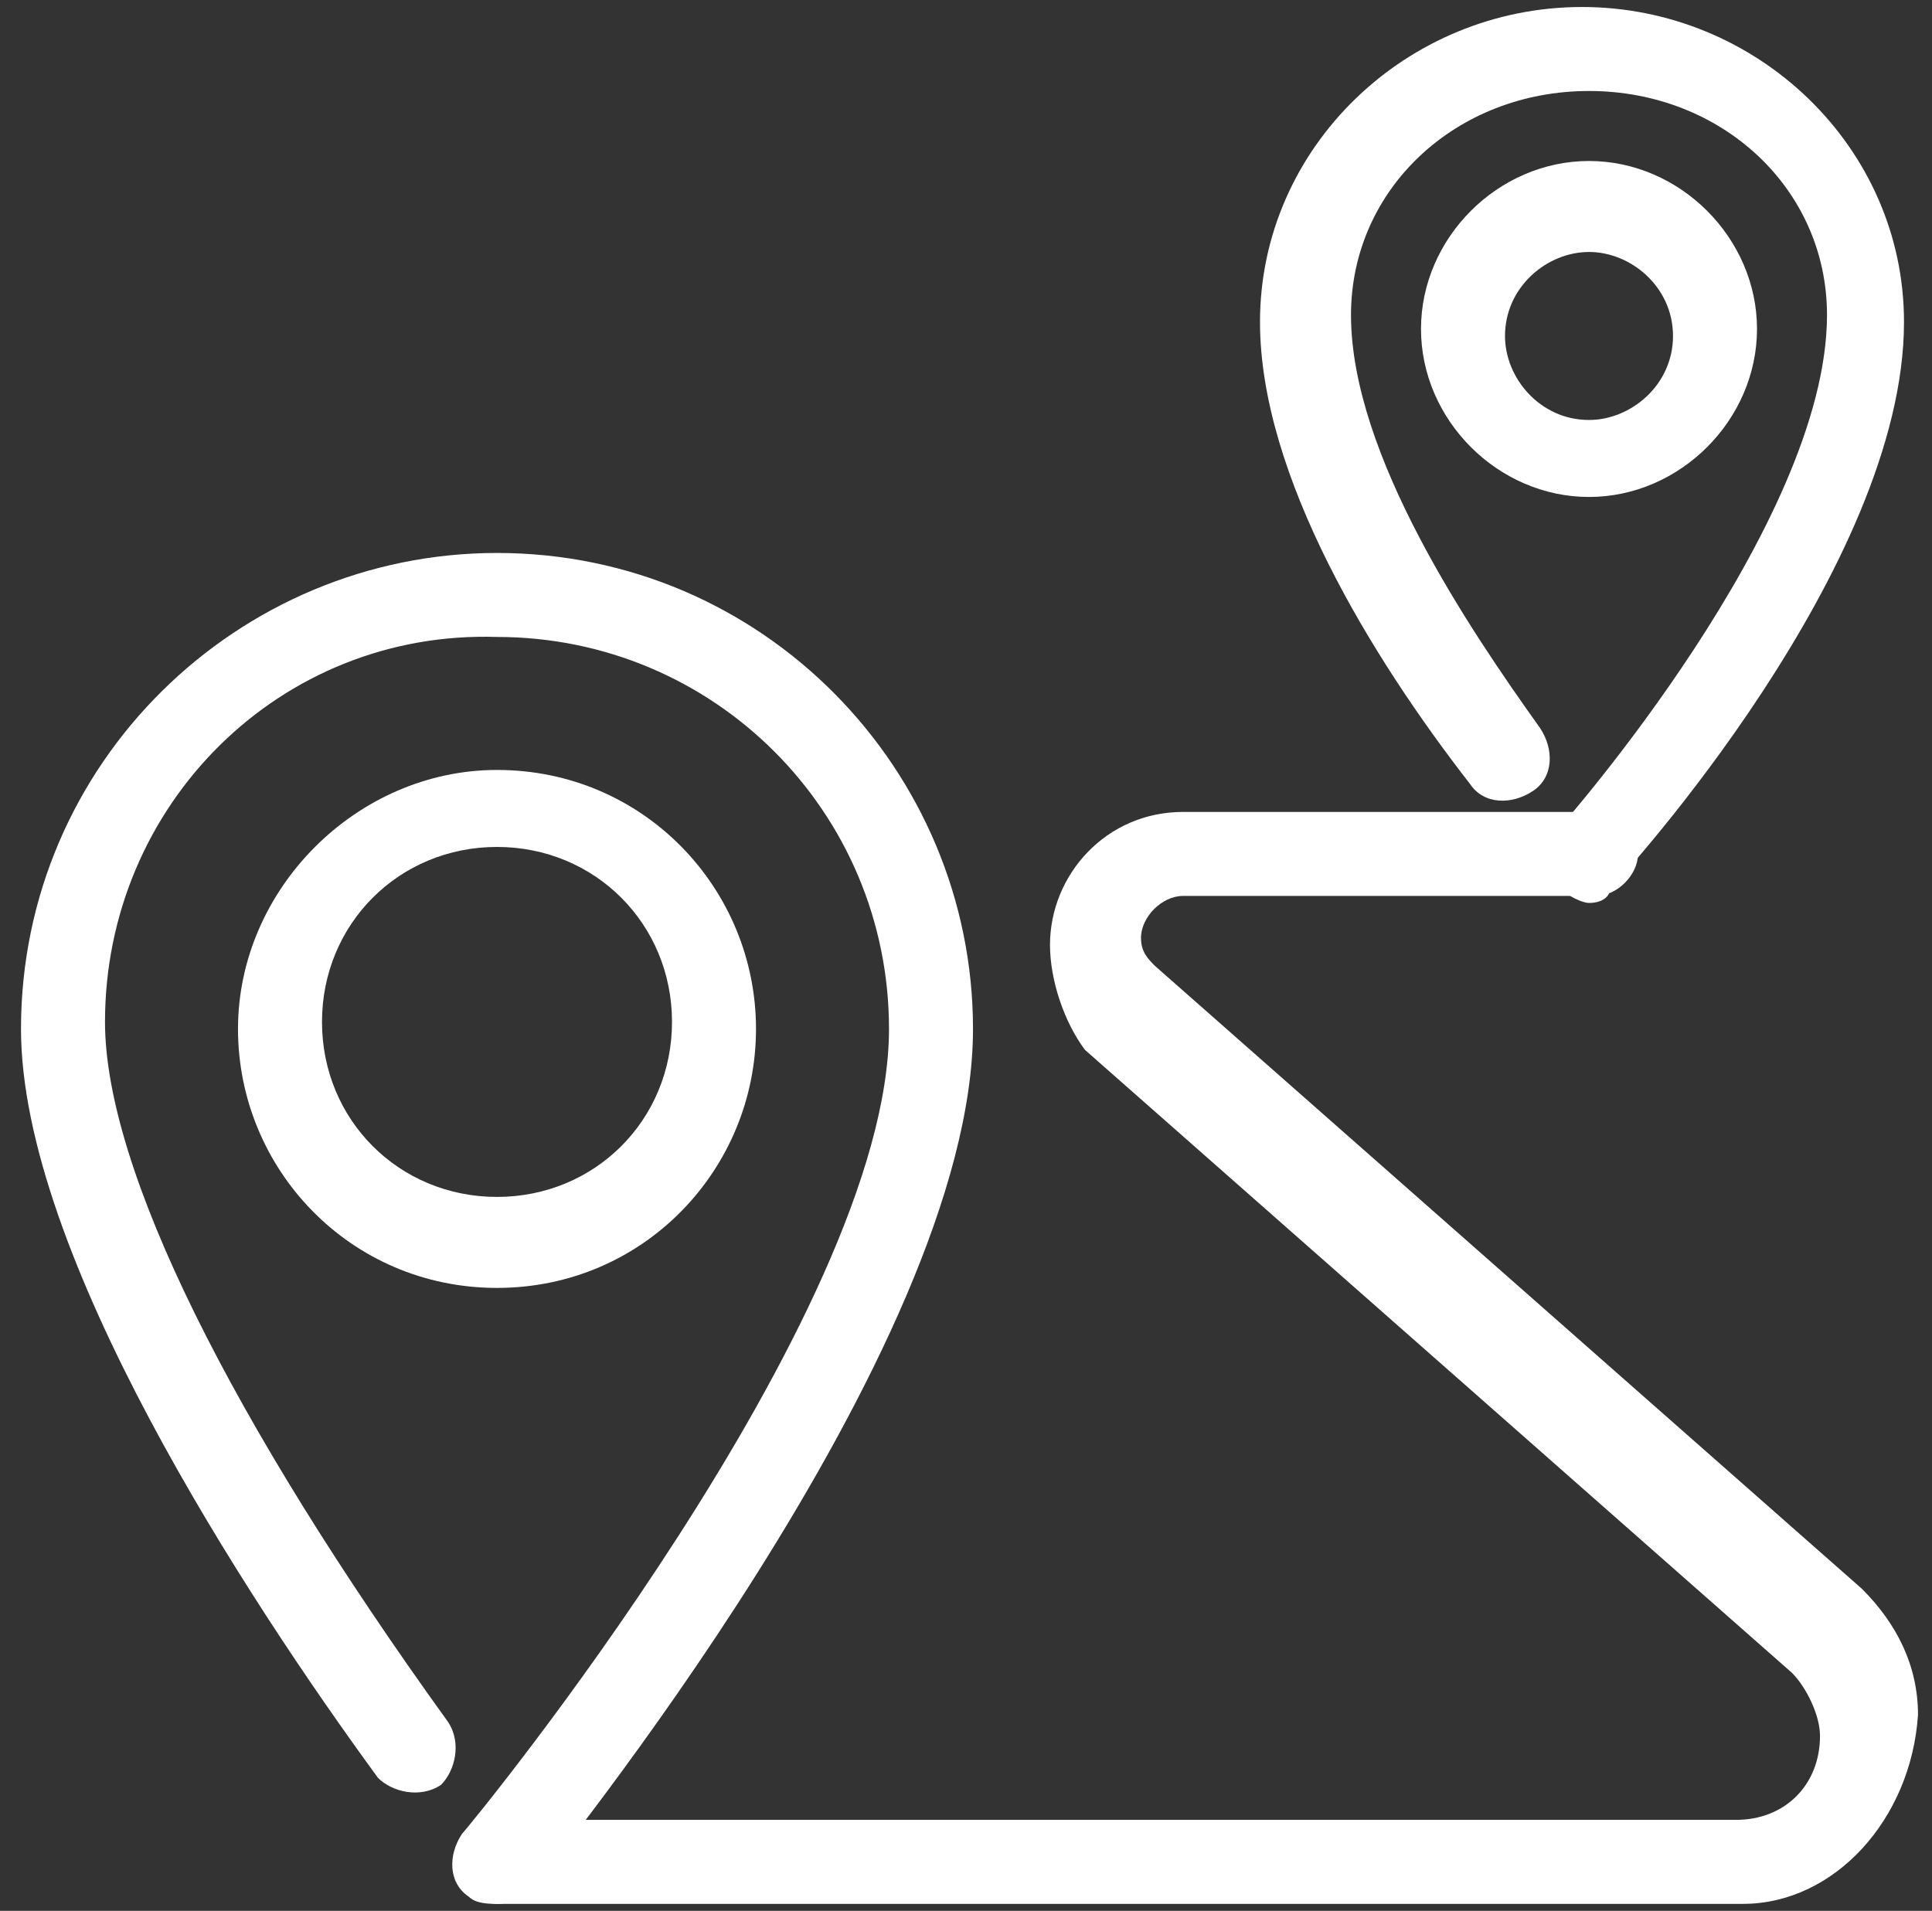 <?xml version="1.0" encoding="utf-8"?>
<!-- Generator: Adobe Illustrator 22.1.0, SVG Export Plug-In . SVG Version: 6.00 Build 0)  -->
<svg version="1.1" id="Layer_1" xmlns="http://www.w3.org/2000/svg" xmlns:xlink="http://www.w3.org/1999/xlink" x="0px" y="0px"
	 viewBox="0 0 27.6 27.3" style="enable-background:new 0 0 27.6 27.3;" xml:space="preserve">
<rect x="0" y="0" width="27.6" height="27.3" fill="#333333" stroke="none"/>
<style type="text/css">
	.st0{fill:#FFFFFF;}
</style>
<g>
	<path class="st0" d="M24.9,27.2H7.1c-0.3,0-0.6-0.3-0.6-0.6s0.3-0.6,0.6-0.6h17.7c0.7,0,1.2-0.5,1.2-1.2c0-0.3-0.2-0.7-0.4-0.9
		l-10.1-8.9C15.2,14.6,15,14,15,13.5c0-1,0.8-1.9,1.9-1.9h5.9c0.3,0,0.6,0.3,0.6,0.6s-0.3,0.6-0.6,0.6h-5.9c-0.3,0-0.6,0.3-0.6,0.6
		c0,0.2,0.1,0.3,0.2,0.4l10.1,8.9c0.5,0.5,0.8,1.1,0.8,1.8C27.3,26,26.2,27.2,24.9,27.2z"/>
	<path class="st0" d="M22.7,12.9c-0.1,0-0.3-0.1-0.4-0.2c-0.3-0.2-0.3-0.6,0-0.9c0,0,3.8-4.3,3.8-7.3c0-1.8-1.5-3.2-3.4-3.2
		s-3.4,1.4-3.4,3.2c0,2,1.7,4.5,2.7,5.9c0.2,0.3,0.2,0.7-0.1,0.9c-0.3,0.2-0.7,0.2-0.9-0.1c-1.4-1.8-3-4.4-3-6.6
		c0-2.5,2.1-4.5,4.6-4.5s4.6,2,4.6,4.5c0,3.5-4,7.9-4.2,8.1C23,12.8,22.9,12.9,22.7,12.9z"/>
	<path class="st0" d="M22.7,7.1c-1.3,0-2.4-1.1-2.4-2.4c0-1.3,1.1-2.4,2.4-2.4c1.3,0,2.4,1.1,2.4,2.4C25.1,6,24,7.1,22.7,7.1z
		 M22.7,3.6c-0.6,0-1.2,0.5-1.2,1.2c0,0.6,0.5,1.2,1.2,1.2c0.6,0,1.2-0.5,1.2-1.2C23.9,4.1,23.3,3.6,22.7,3.6z"/>
	<path class="st0" d="M7.1,27.2c-0.1,0-0.3,0-0.4-0.1c-0.3-0.2-0.3-0.6-0.1-0.9c0.1-0.1,6.1-7.4,6.1-11.5c0-3.1-2.5-5.6-5.6-5.6
		C4,9,1.5,11.5,1.5,14.6c0,2.1,1.8,5.7,4.9,10c0.2,0.3,0.1,0.7-0.1,0.9c-0.3,0.2-0.7,0.1-0.9-0.1c-1.9-2.6-5.1-7.5-5.1-10.7
		c0-3.8,3.1-6.8,6.8-6.8c3.8,0,6.8,3.1,6.8,6.8c0,4.6-6.1,12-6.3,12.3C7.5,27.1,7.3,27.2,7.1,27.2z"/>
	<path class="st0" d="M7.1,18.4c-2.1,0-3.7-1.7-3.7-3.7s1.7-3.7,3.7-3.7c2.1,0,3.7,1.7,3.7,3.7S9.2,18.4,7.1,18.4z M7.1,12.1
		c-1.4,0-2.5,1.1-2.5,2.5s1.1,2.5,2.5,2.5c1.4,0,2.5-1.1,2.5-2.5S8.5,12.1,7.1,12.1z"/>
</g>
</svg>
